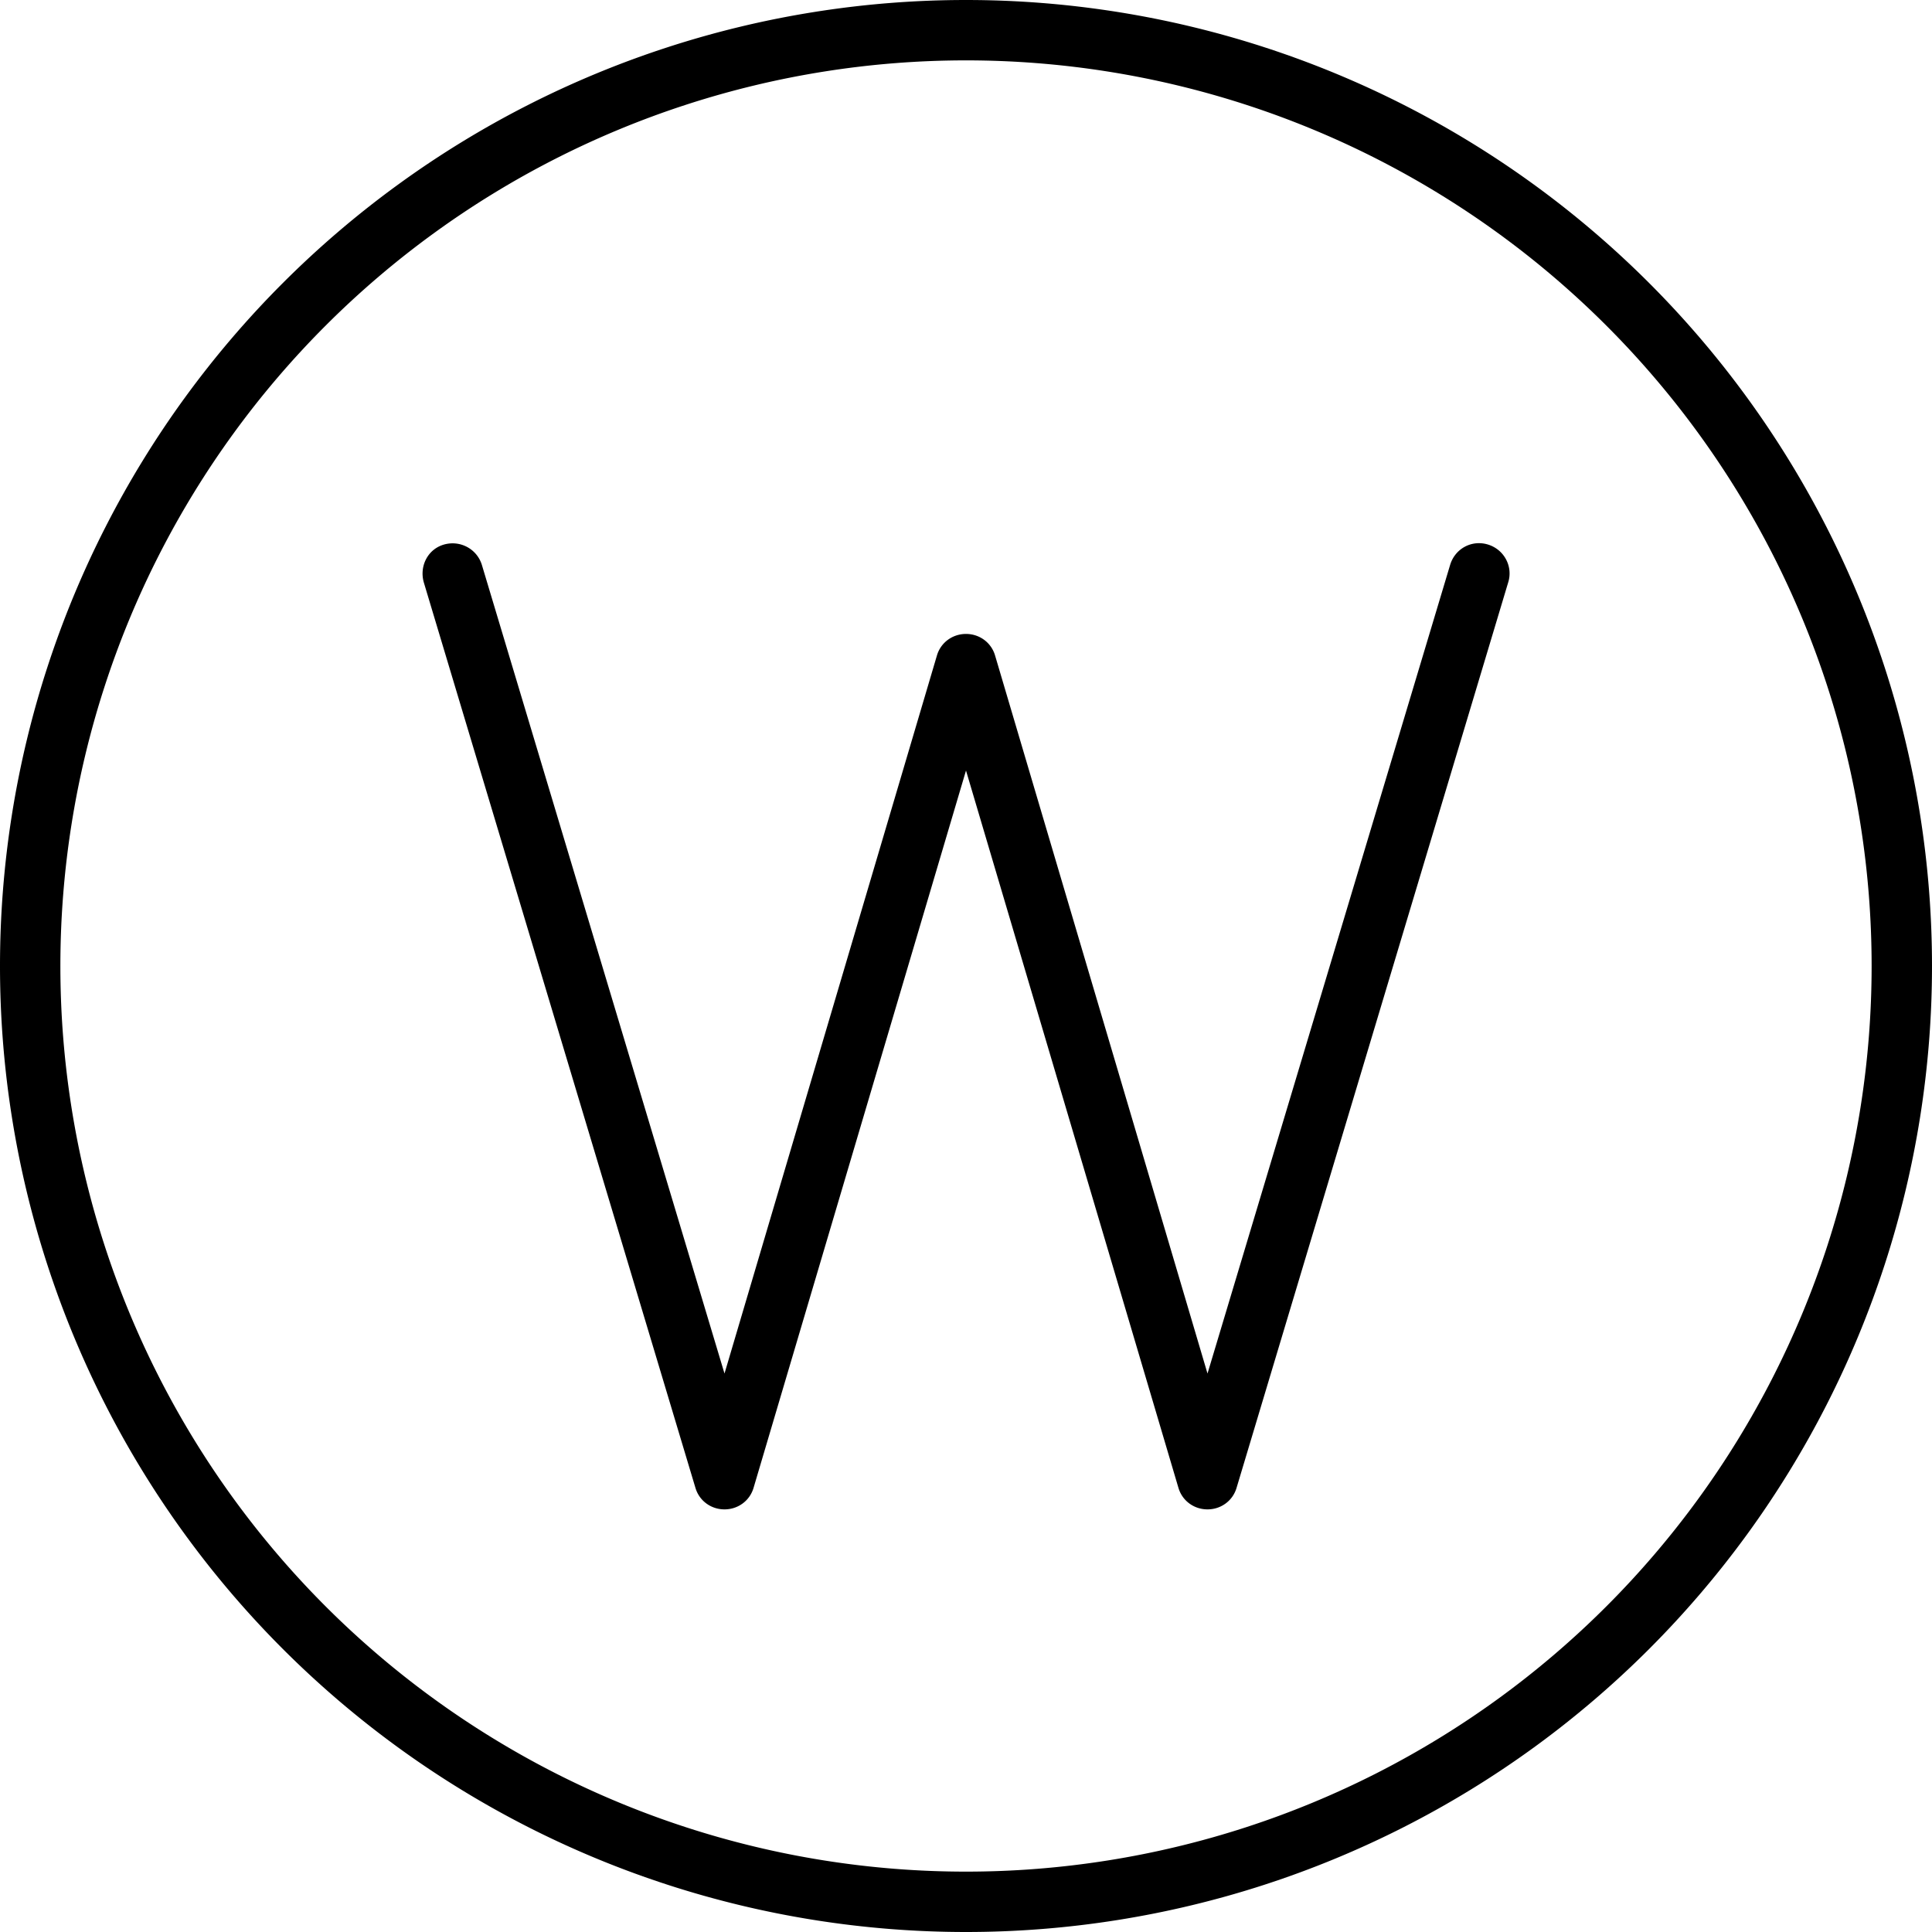 <svg xmlns="http://www.w3.org/2000/svg" viewBox="0 0 512 512"><!--! Font Awesome Pro 6.5.0 by @fontawesome - https://fontawesome.com License - https://fontawesome.com/license (Commercial License) Copyright 2023 Fonticons, Inc. --><path d="M256 16a240 240 0 1 1 0 480 240 240 0 1 1 0-480zm0 496A256 256 0 1 0 256 0a256 256 0 1 0 0 512zM127.7 149.7c-1.3-4.2-5.7-6.6-10-5.4s-6.6 5.7-5.4 10l72 240c1 3.4 4.1 5.7 7.7 5.7s6.7-2.3 7.7-5.7L256 204.2l56.3 190.1c1 3.4 4.1 5.7 7.7 5.7s6.7-2.3 7.7-5.7l72-240c1.3-4.2-1.1-8.7-5.4-10s-8.7 1.1-10 5.4L320 364 263.7 173.7c-1-3.4-4.1-5.7-7.7-5.7s-6.7 2.3-7.7 5.7L192 364 127.7 149.7z"/></svg>